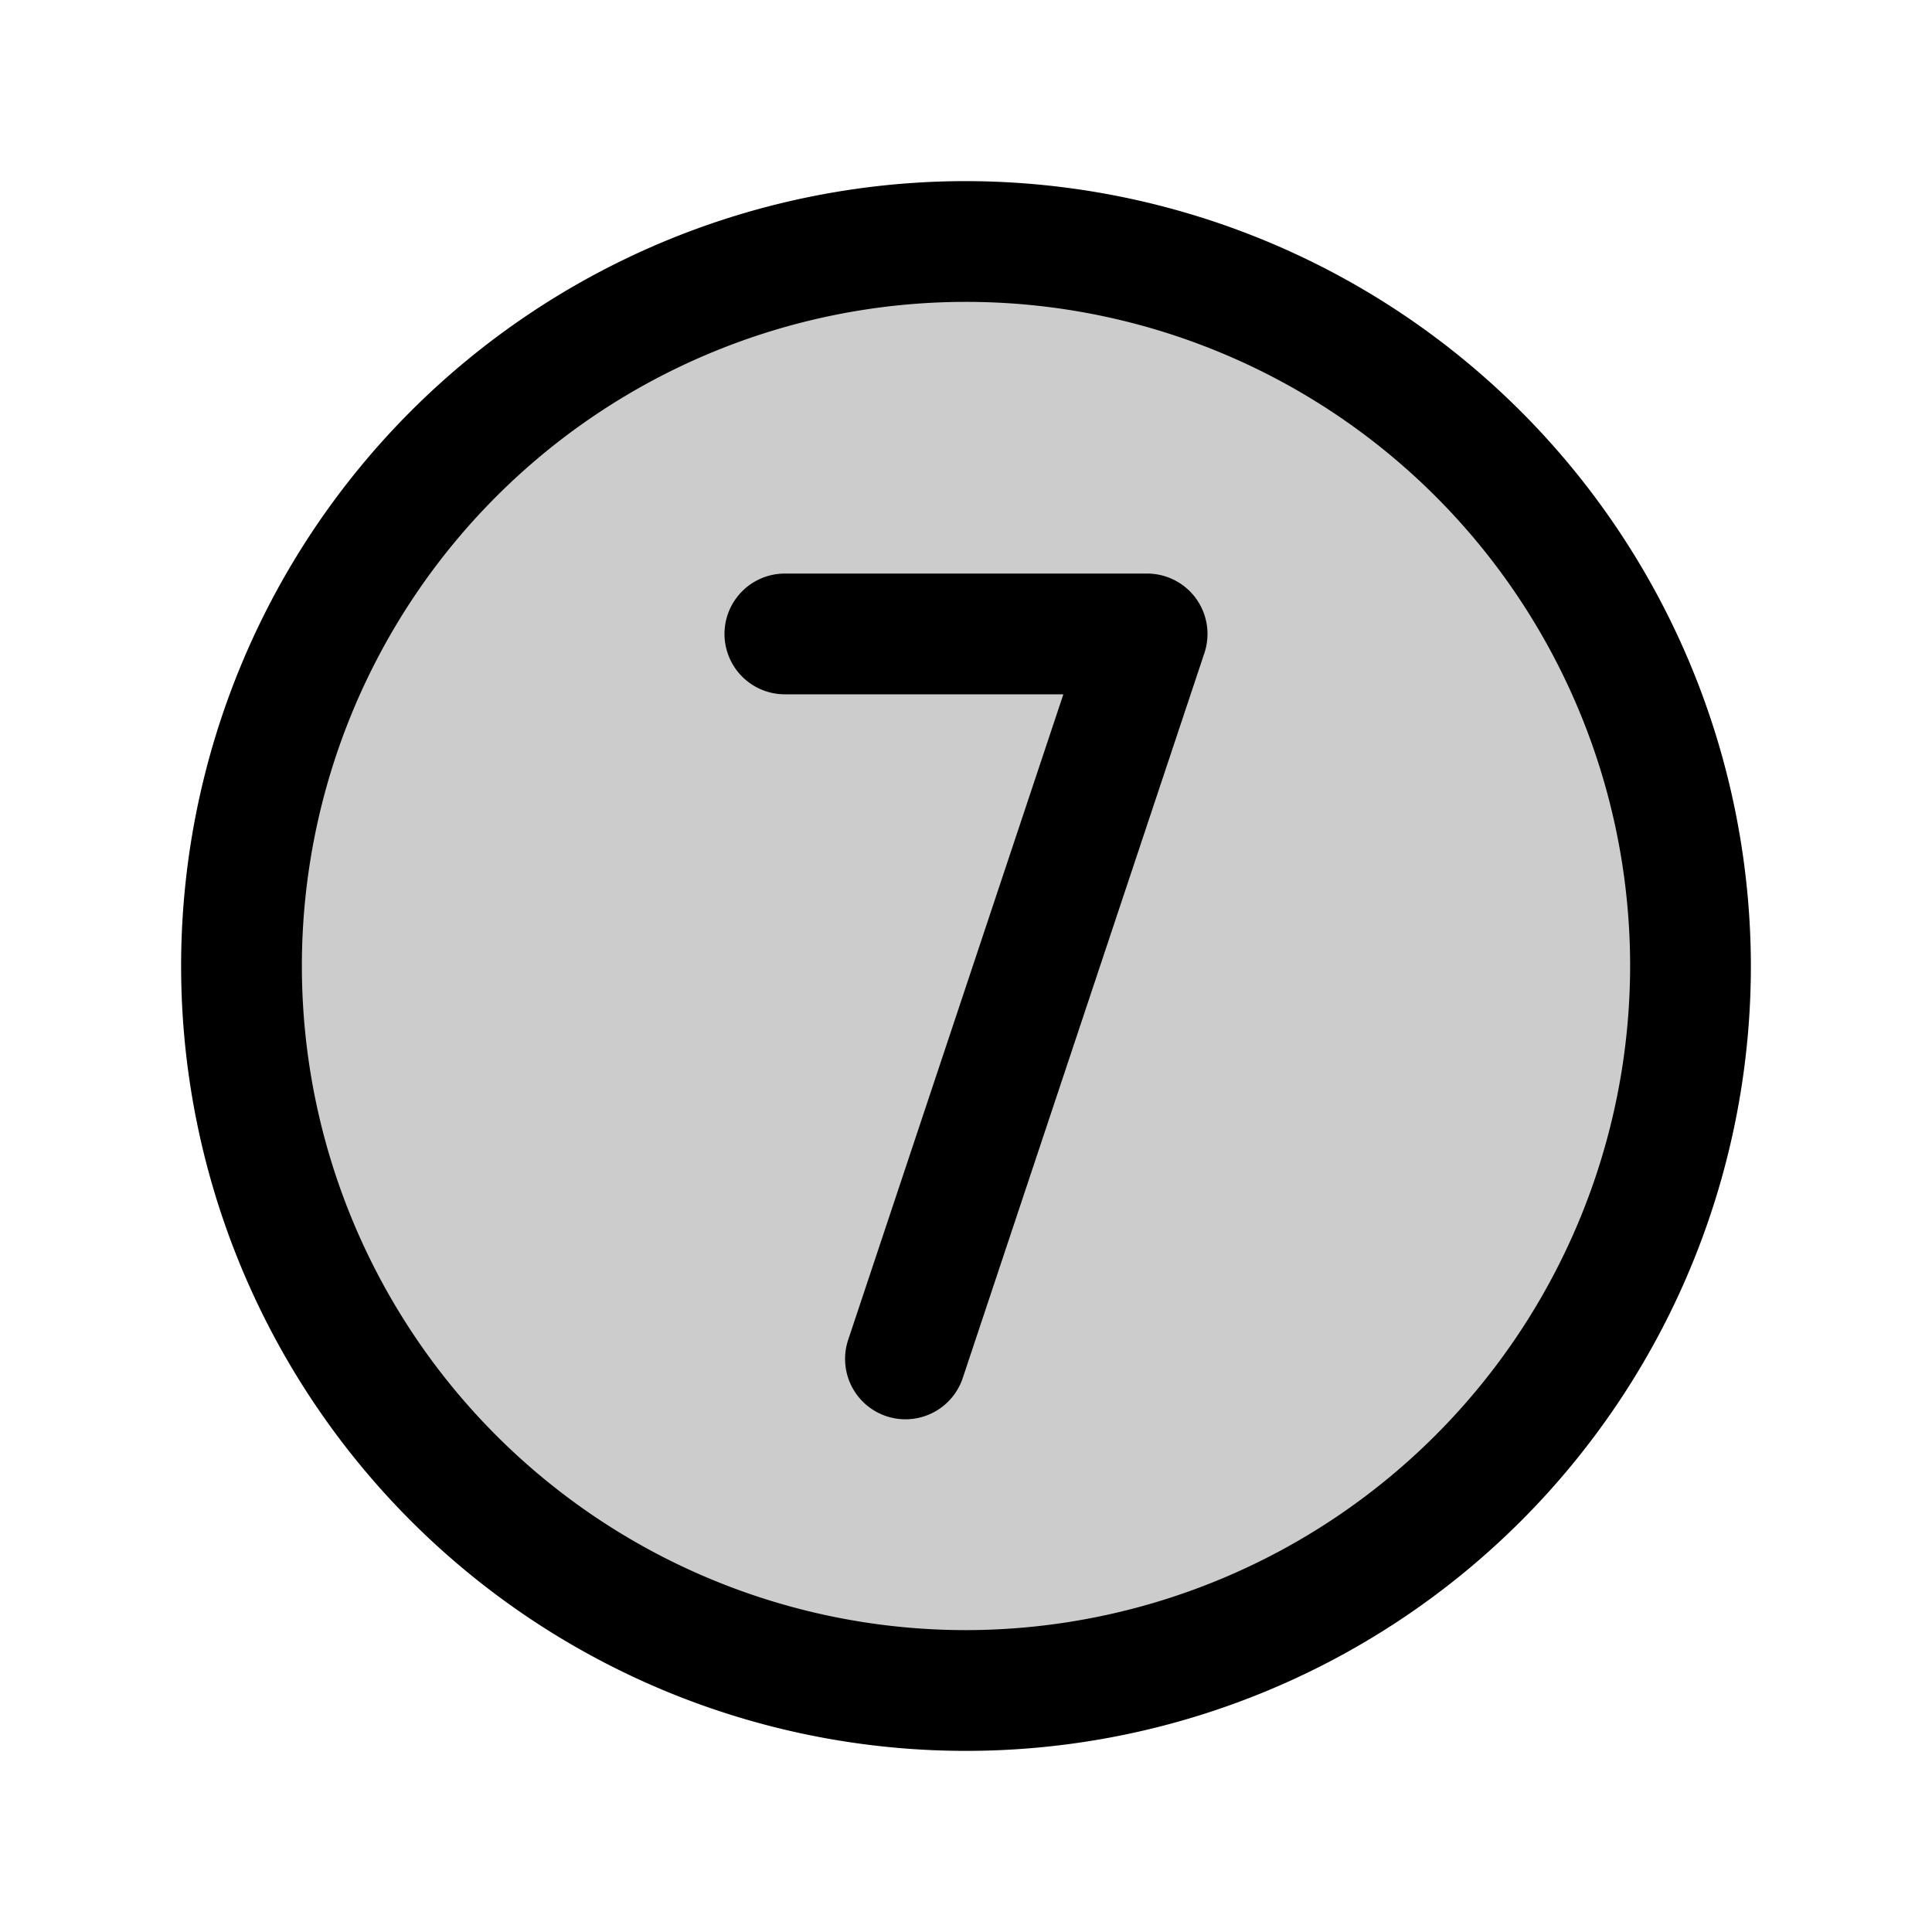<?xml version="1.0" encoding="utf-8"?>
<svg fill="#000000" width="800px" height="800px" viewBox="0 0 256 256" id="Flat" xmlns="http://www.w3.org/2000/svg">
  <g opacity="0.2">
    <circle cx="128" cy="128" r="96"/>
  </g>
  <path d="M128,24A104,104,0,1,0,232,128,104.118,104.118,0,0,0,128,24Zm0,192a88,88,0,1,1,88-88A88.1,88.1,0,0,1,128,216ZM158.49,79.322a8.005,8.005,0,0,1,1.1,7.208l-32,96a8.001,8.001,0,1,1-15.18-5.061L140.9,92H104a8,8,0,0,1,0-16h48A8.002,8.002,0,0,1,158.49,79.322Z"/>
</svg>